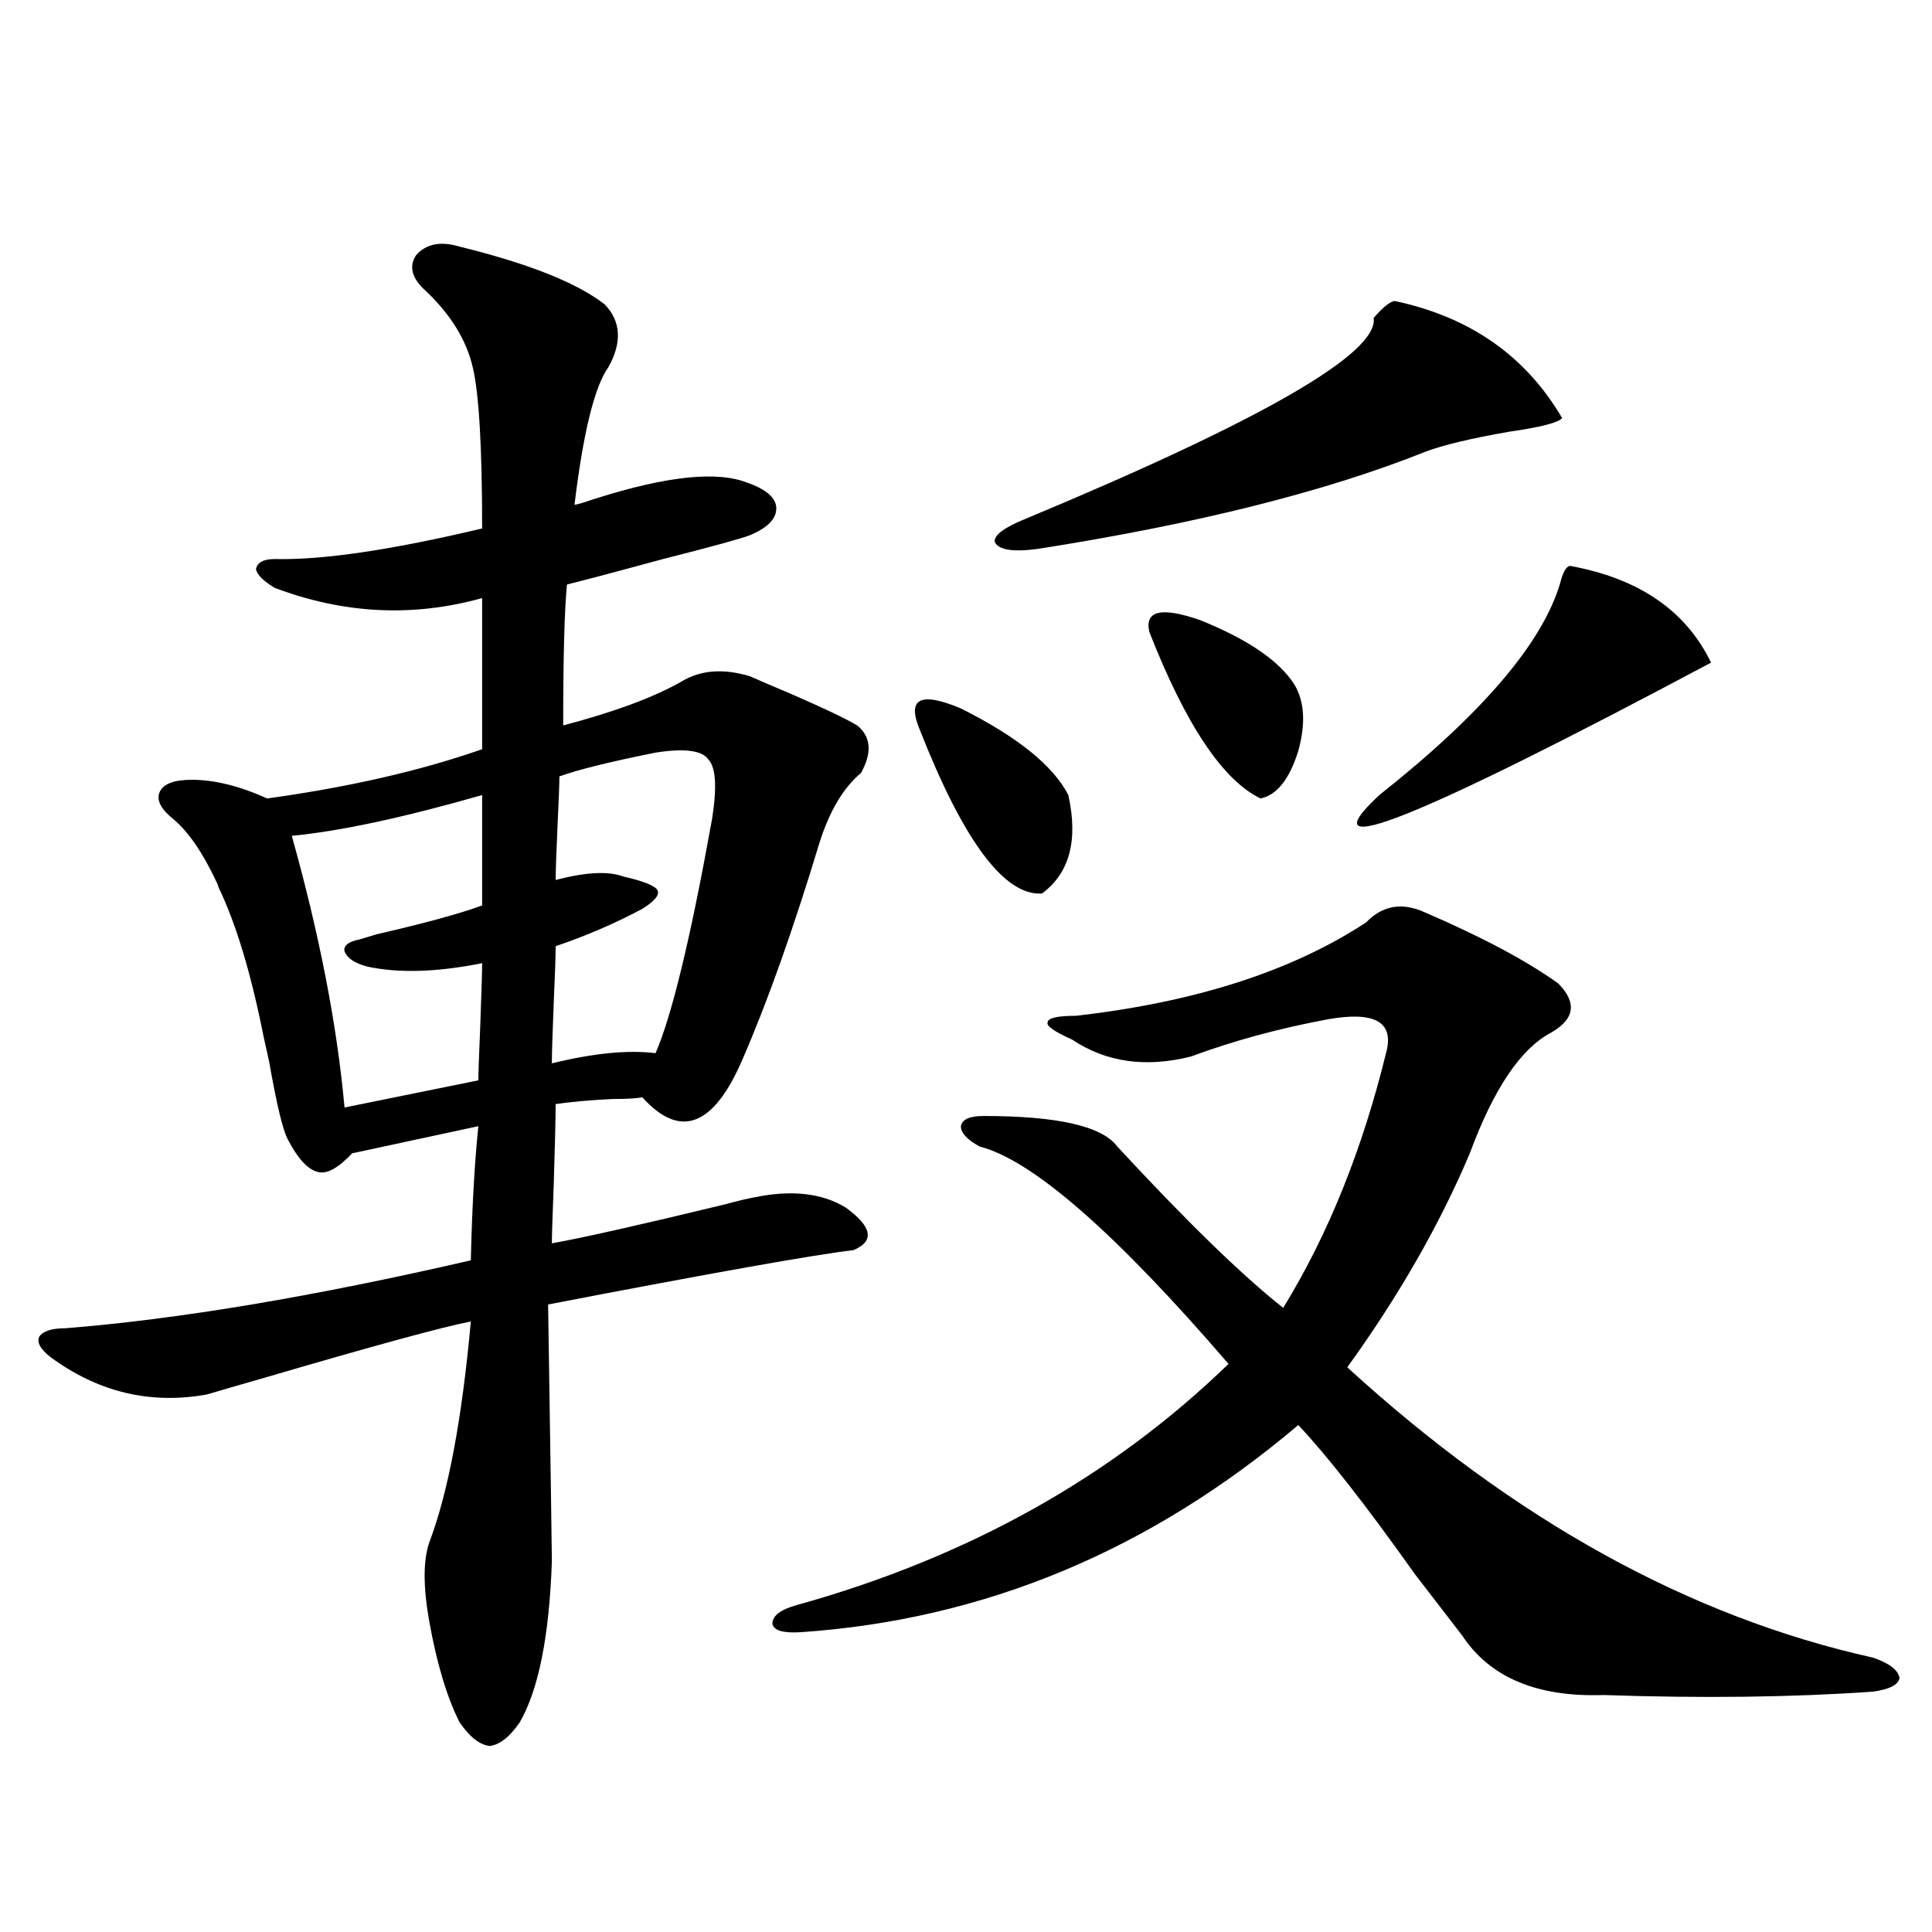 <?xml version="1.0" encoding="utf-8"?>
<!-- Generator: Adobe Illustrator 16.0.0, SVG Export Plug-In . SVG Version: 6.00 Build 0)  -->
<!DOCTYPE svg PUBLIC "-//W3C//DTD SVG 1.1//EN" "http://www.w3.org/Graphics/SVG/1.1/DTD/svg11.dtd">
<svg version="1.1" id="图层_1" xmlns="http://www.w3.org/2000/svg" xmlns:xlink="http://www.w3.org/1999/xlink" x="0px" y="0px"
	 width="1000px" height="1000px" viewBox="0 0 1000 1000" enable-background="new 0 0 1000 1000" xml:space="preserve">
<path d="M237.848,127.637c35.762,8.789,60.807,18.76,75.12,29.883c8.445,8.789,9.101,19.639,1.951,32.52
	c-7.164,9.971-13.018,33.701-17.561,71.191c0.641,0,1.951-0.288,3.902-0.879c38.368-12.881,66.005-16.699,82.925-11.426
	c11.052,3.516,16.905,7.91,17.561,13.184c0.641,5.864-3.902,10.85-13.658,14.941c-4.558,1.758-19.512,5.864-44.877,12.305
	c-21.463,5.864-38.048,10.259-49.755,13.184c-1.311,13.486-1.951,37.793-1.951,72.949c26.661-7.031,47.148-14.639,61.462-22.852
	c9.756-5.85,21.463-6.729,35.121-2.637c3.902,1.758,10.731,4.697,20.487,8.789c17.561,7.622,29.268,13.184,35.121,16.699
	c7.149,5.864,7.805,14.063,1.951,24.609c-9.115,7.622-16.265,19.639-21.463,36.035c-13.658,45.127-26.996,82.617-39.999,112.5
	c-14.969,34.58-32.194,41.021-51.706,19.336c-3.262,0.591-8.46,0.879-15.609,0.879c-11.707,0.591-21.463,1.47-29.268,2.637
	c0,6.455-0.335,20.215-0.976,41.309c-0.655,16.411-0.976,26.67-0.976,30.762c16.25-2.925,46.173-9.668,89.754-20.215
	c6.494-1.758,11.372-2.925,14.634-3.516c19.512-4.092,35.441-2.334,47.804,5.273c13.658,9.971,14.954,17.29,3.902,21.973
	c-20.167,2.349-72.849,11.729-158.045,28.125c1.296,84.966,1.951,129.199,1.951,132.715c-1.311,38.672-6.829,66.495-16.585,83.496
	c-5.213,7.608-10.411,11.715-15.609,12.305c-5.213-0.59-10.411-4.696-15.609-12.305c-6.509-12.895-11.707-30.185-15.609-51.855
	c-3.262-18.154-3.262-31.929,0-41.309c9.756-25.776,16.905-63.857,21.463-114.258c-14.969,2.939-50.41,12.607-106.339,29.004
	c-14.313,4.106-24.39,7.031-30.243,8.789c-29.268,5.273-56.264-1.167-80.974-19.336c-5.213-4.092-7.164-7.607-5.854-10.547
	c1.951-2.925,6.494-4.395,13.658-4.395c58.535-4.683,128.442-16.396,209.751-35.156c0.641-27.534,1.951-50.674,3.902-69.434
	l-65.364,14.063c-7.164,7.622-13.018,10.85-17.561,9.668c-5.213-1.167-10.411-6.729-15.609-16.699
	c-2.606-4.683-5.854-18.154-9.756-40.43c-1.311-5.85-2.286-10.244-2.927-13.184c-6.509-32.808-14.313-58.584-23.414-77.344
	c0-0.576-0.335-1.455-0.976-2.637c-7.164-15.229-14.634-26.064-22.438-32.52c-6.509-5.273-8.78-9.956-6.829-14.063
	c1.951-4.092,7.47-6.152,16.585-6.152c11.707,0,24.71,3.228,39.023,9.668c42.271-5.85,79.343-14.351,111.217-25.488V309.57
	c-35.776,9.971-71.553,8.213-107.314-5.273c-5.854-3.516-9.115-6.729-9.756-9.668c0.641-3.516,3.902-5.273,9.756-5.273
	c24.71,0.591,60.486-4.683,107.314-15.82c0-42.188-1.631-70.01-4.878-83.496c-3.262-14.063-11.387-27.246-24.39-39.551
	c-7.164-6.44-8.78-12.593-4.878-18.457C220.607,126.182,228.092,124.712,237.848,127.637z M151.021,432.617
	c14.299,50.977,23.414,97.861,27.316,140.625l69.267-14.063c0-3.516,0.32-12.881,0.976-28.125
	c0.641-17.578,0.976-28.413,0.976-32.52c-23.414,4.697-43.261,5.273-59.511,1.758c-6.509-1.758-10.411-4.395-11.707-7.91
	c-0.655-2.925,1.951-4.971,7.805-6.152c1.951-0.576,4.878-1.455,8.78-2.637c25.365-5.85,43.566-10.835,54.633-14.941v-57.129
	C208.58,423.252,175.73,430.283,151.021,432.617z M339.309,389.551c-23.414,4.697-39.999,8.789-49.755,12.305
	c0,3.516-0.335,12.017-0.976,25.488c-0.655,14.653-0.976,24.033-0.976,28.125c15.609-4.092,27.316-4.683,35.121-1.758
	c10.396,2.349,16.25,4.697,17.561,7.031c1.296,2.349-1.311,5.576-7.805,9.668c-14.313,7.622-29.268,14.063-44.877,19.336
	c0,4.697-0.335,14.365-0.976,29.004c-0.655,15.82-0.976,26.367-0.976,31.641c21.463-5.273,39.344-7.031,53.657-5.273
	c8.445-19.336,18.201-59.766,29.268-121.289c2.592-16.396,1.951-26.655-1.951-30.762
	C363.363,388.384,354.263,387.217,339.309,389.551z M737.348,472.168c29.908,12.896,53.002,25.2,69.267,36.914
	c9.756,9.971,8.445,18.457-3.902,25.488c-15.609,8.213-29.603,29.004-41.95,62.402c-15.609,36.914-36.752,73.828-63.413,110.742
	c86.492,79.102,177.222,129.199,272.188,150.293c8.445,2.926,13.003,6.441,13.658,10.547c-0.655,3.516-5.213,5.851-13.658,7.031
	c-41.63,2.926-88.138,3.516-139.509,1.758c-34.48,1.168-58.87-9.091-73.169-30.762c-4.558-5.863-12.683-16.41-24.39-31.641
	c-25.365-35.732-45.532-61.523-60.486-77.344c-76.751,65.039-162.603,100.772-257.555,107.227
	c-9.115,0.577-13.993-0.879-14.634-4.395c0-4.105,4.223-7.333,12.683-9.668c88.443-24.609,162.923-66.206,223.409-124.805
	c-58.535-67.964-101.461-105.469-128.777-112.5c-6.509-3.516-9.756-7.031-9.756-10.547c0.641-3.516,4.543-5.273,11.707-5.273
	c38.368,0,61.462,5.273,69.267,15.82c35.762,38.672,64.389,66.509,85.852,83.496c23.414-38.081,41.295-82.617,53.657-133.594
	c3.247-14.639-6.829-19.912-30.243-15.82c-25.365,4.697-49.114,11.138-71.218,19.336c-23.414,5.864-43.901,2.939-61.462-8.789
	c-9.115-4.092-13.338-7.031-12.683-8.789c0-2.334,4.878-3.516,14.634-3.516c61.782-7.031,111.857-23.14,150.24-48.34
	C715.55,468.652,725.641,466.895,737.348,472.168z M475.891,377.246c-6.509-15.82,0.641-19.336,21.463-10.547
	c29.268,14.653,47.804,29.595,55.608,44.824c5.198,23.442,0.641,40.43-13.658,50.977
	C519.792,463.682,498.649,435.254,475.891,377.246z M721.738,155.762c39.023,8.213,67.956,28.428,86.827,60.645
	c-1.951,2.349-11.066,4.697-27.316,7.031c-20.167,3.516-34.801,7.031-43.901,10.547c-51.386,20.518-118.046,37.217-199.995,50.098
	c-13.018,1.758-20.487,0.591-22.438-3.516c-0.655-3.516,4.878-7.607,16.585-12.305c122.269-50.977,182.1-85.542,179.508-103.711
	C715.55,159.277,719.132,156.353,721.738,155.762z M594.912,327.148c-2.606-11.123,6.174-13.184,26.341-6.152
	c24.71,9.971,40.975,21.094,48.779,33.398c5.198,8.789,5.854,20.215,1.951,34.277c-4.558,14.653-11.066,22.852-19.512,24.609
	C632.96,403.916,613.769,375.2,594.912,327.148z M812.468,292.871c35.762,6.455,60.151,23.154,73.169,50.098
	c-152.847,81.45-210.086,104.302-171.703,68.555c53.322-42.188,84.541-78.799,93.656-109.863
	C808.886,296.387,810.517,293.462,812.468,292.871z"/>
</svg>
